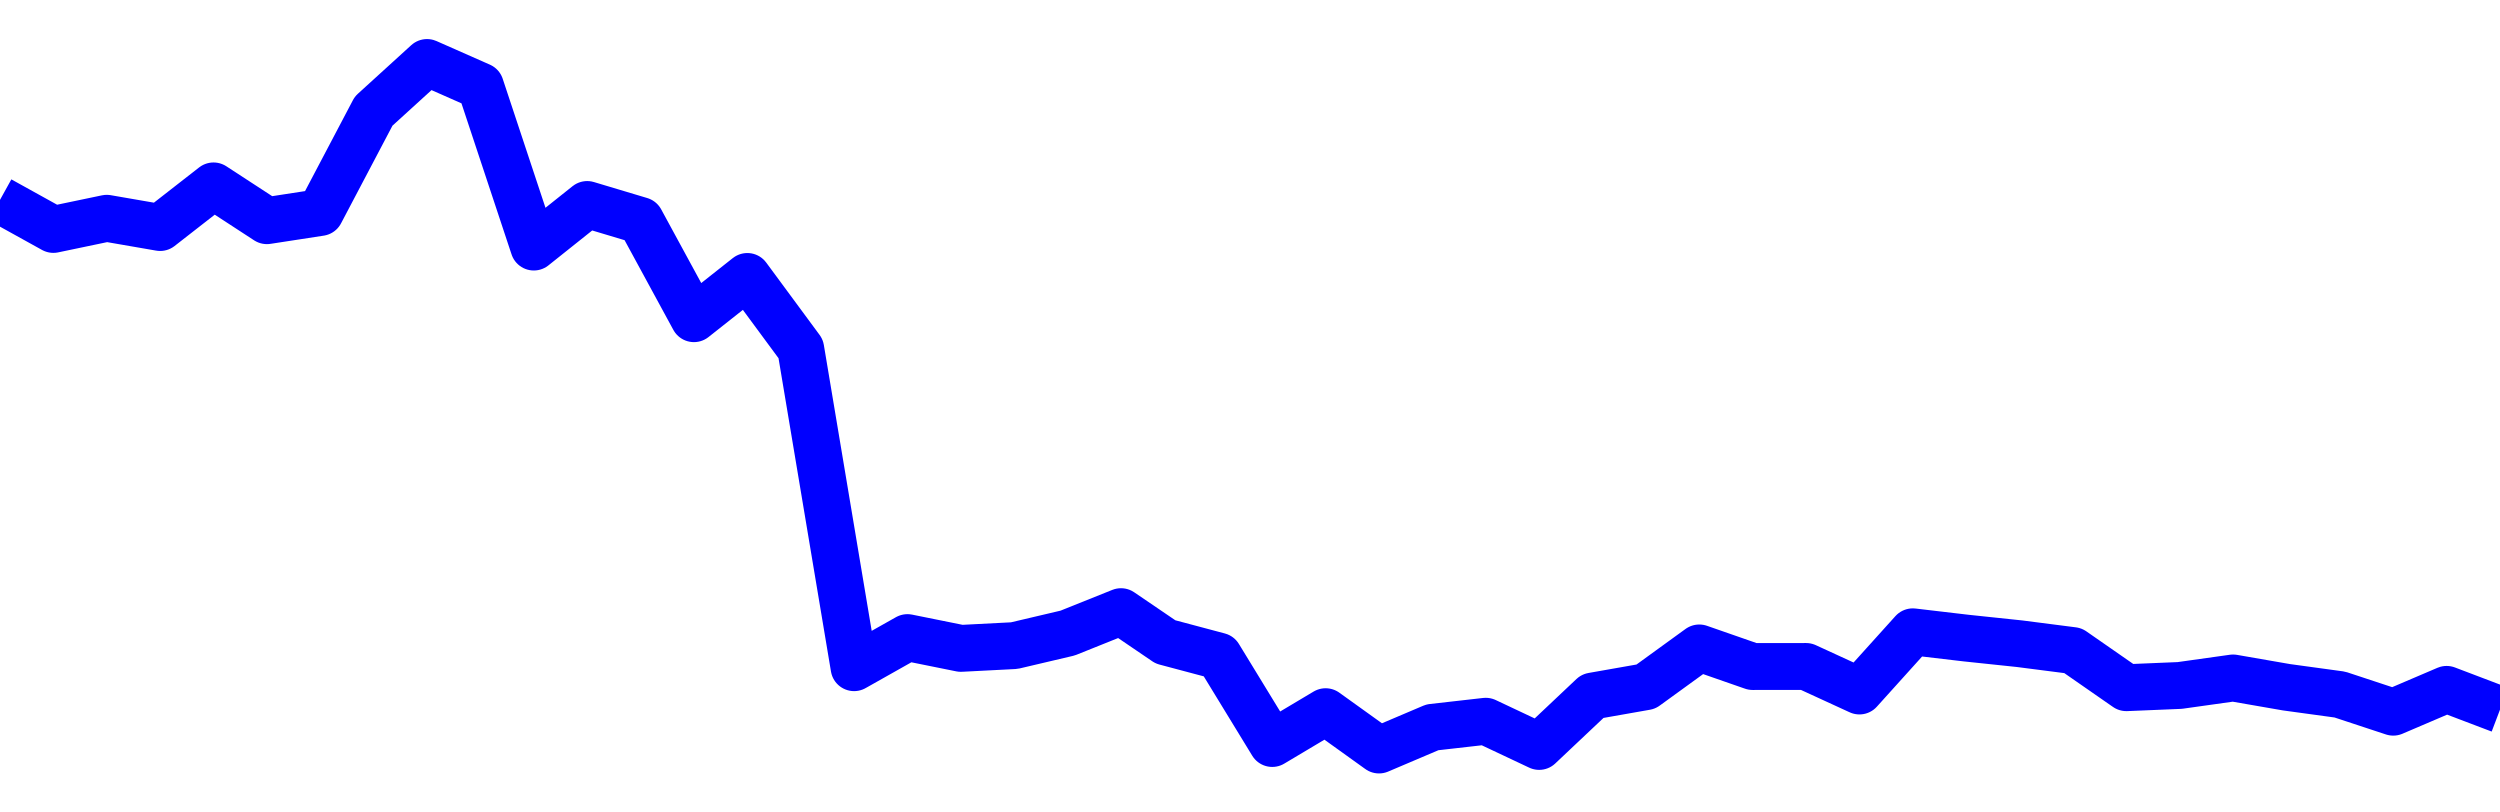 <svg xmlns="http://www.w3.org/2000/svg" fill="none" width="80" height="26"><polyline points="0,6.396 1.708,7.342 3.416,6.985 5.125,7.281 6.833,5.949 8.541,7.062 10.249,6.799 11.957,3.555 13.665,2 15.374,2.755 17.082,7.906 18.79,6.544 20.498,7.056 22.206,10.198 23.915,8.847 25.623,11.162 27.331,21.366 29.039,20.403 30.747,20.748 32.456,20.66 34.164,20.258 35.872,19.573 37.295,20.541 39.004,20.996 40.712,23.792 42.42,22.774 44.128,24 45.836,23.274 47.544,23.08 49.253,23.886 50.961,22.274 52.669,21.973 54.377,20.734 56.085,21.329 57.794,21.327 59.502,22.112 61.21,20.218 62.918,20.419 64.626,20.599 66.335,20.819 68.043,22.006 69.751,21.935 71.459,21.695 73.167,21.992 74.875,22.226 76.584,22.79 78.292,22.06 80,22.709 " stroke-linejoin="round" style="fill: transparent; stroke:blue; stroke-width:1.5" /></svg>